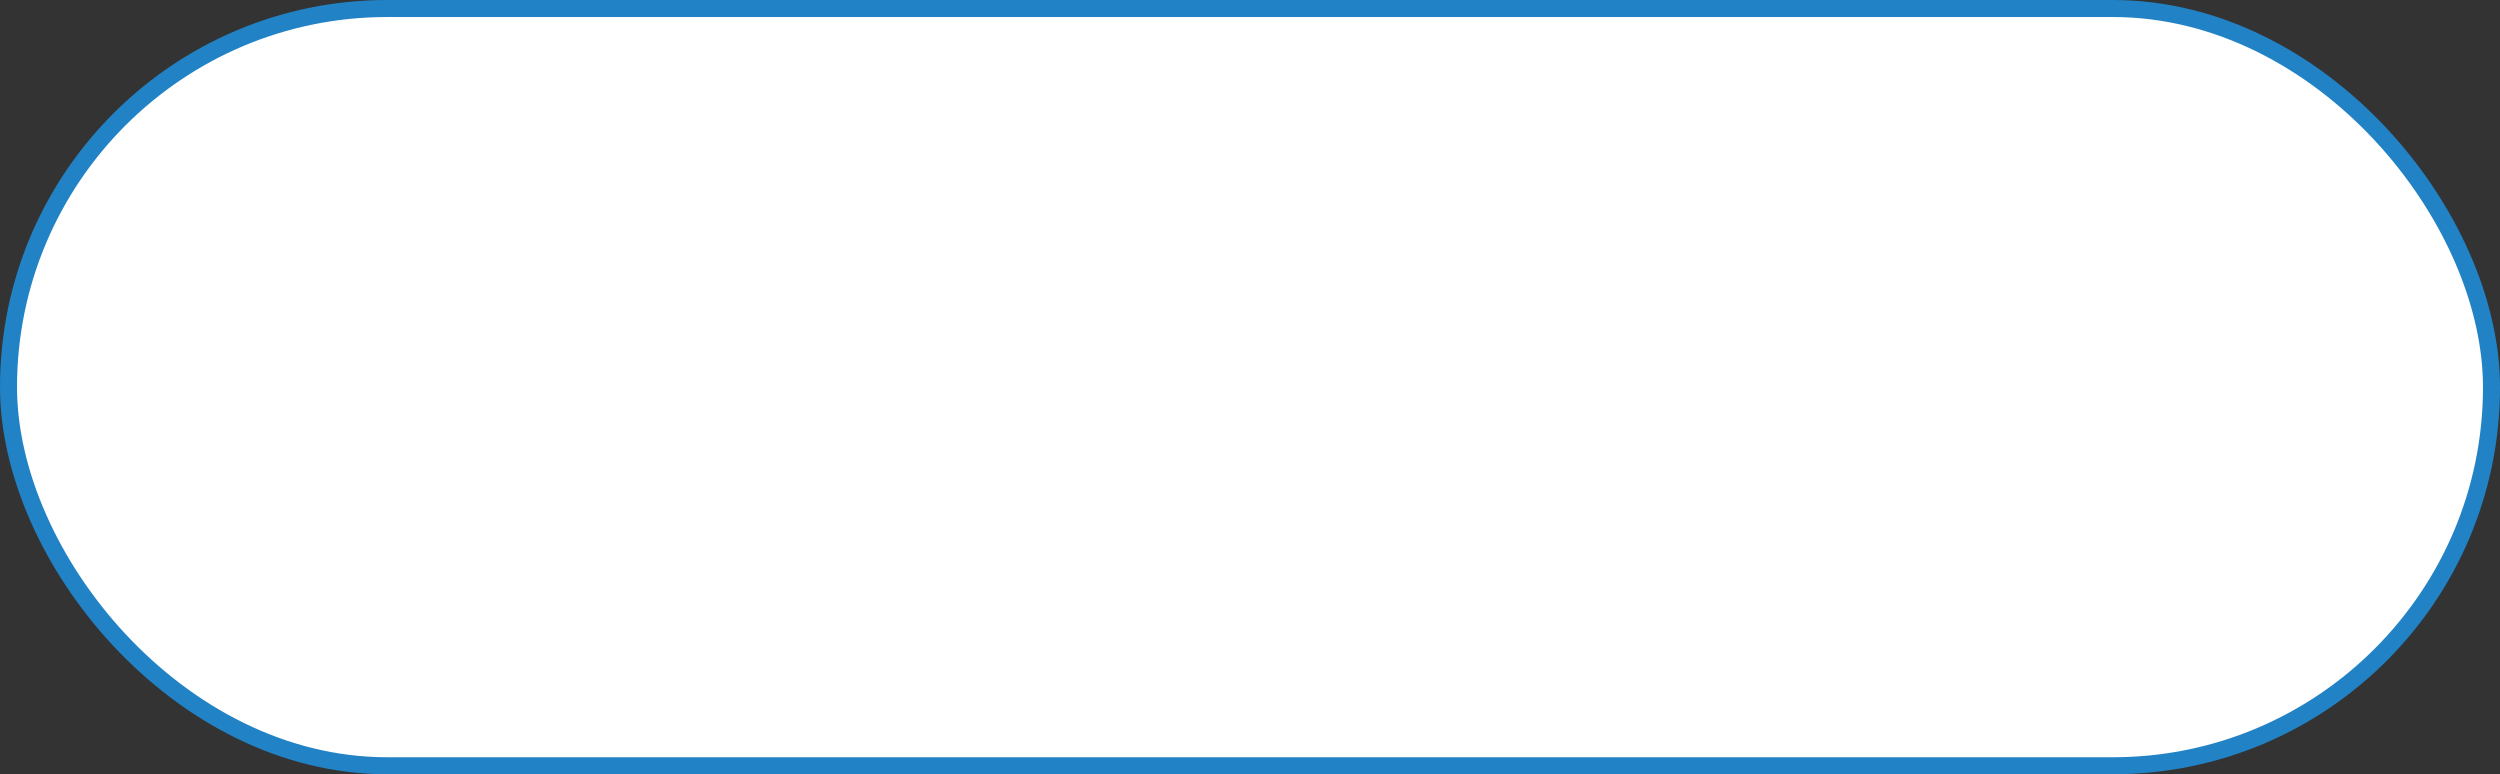 <svg xmlns="http://www.w3.org/2000/svg" viewBox="0 0 146.88 45.49"><rect x="0" y="0" width="146.88" height="45.49" fill="#333333" stroke="none"/><defs><style>.cls-1{fill:#fff;stroke:#2182c6;stroke-miterlimit:10;}</style></defs><title>fig_inicio</title><g id="Capa_2" data-name="Capa 2"><g id="contenido"><rect class="cls-1" x="0.5" y="0.5" width="145.88" height="44.49" rx="22.25"/></g></g></svg>